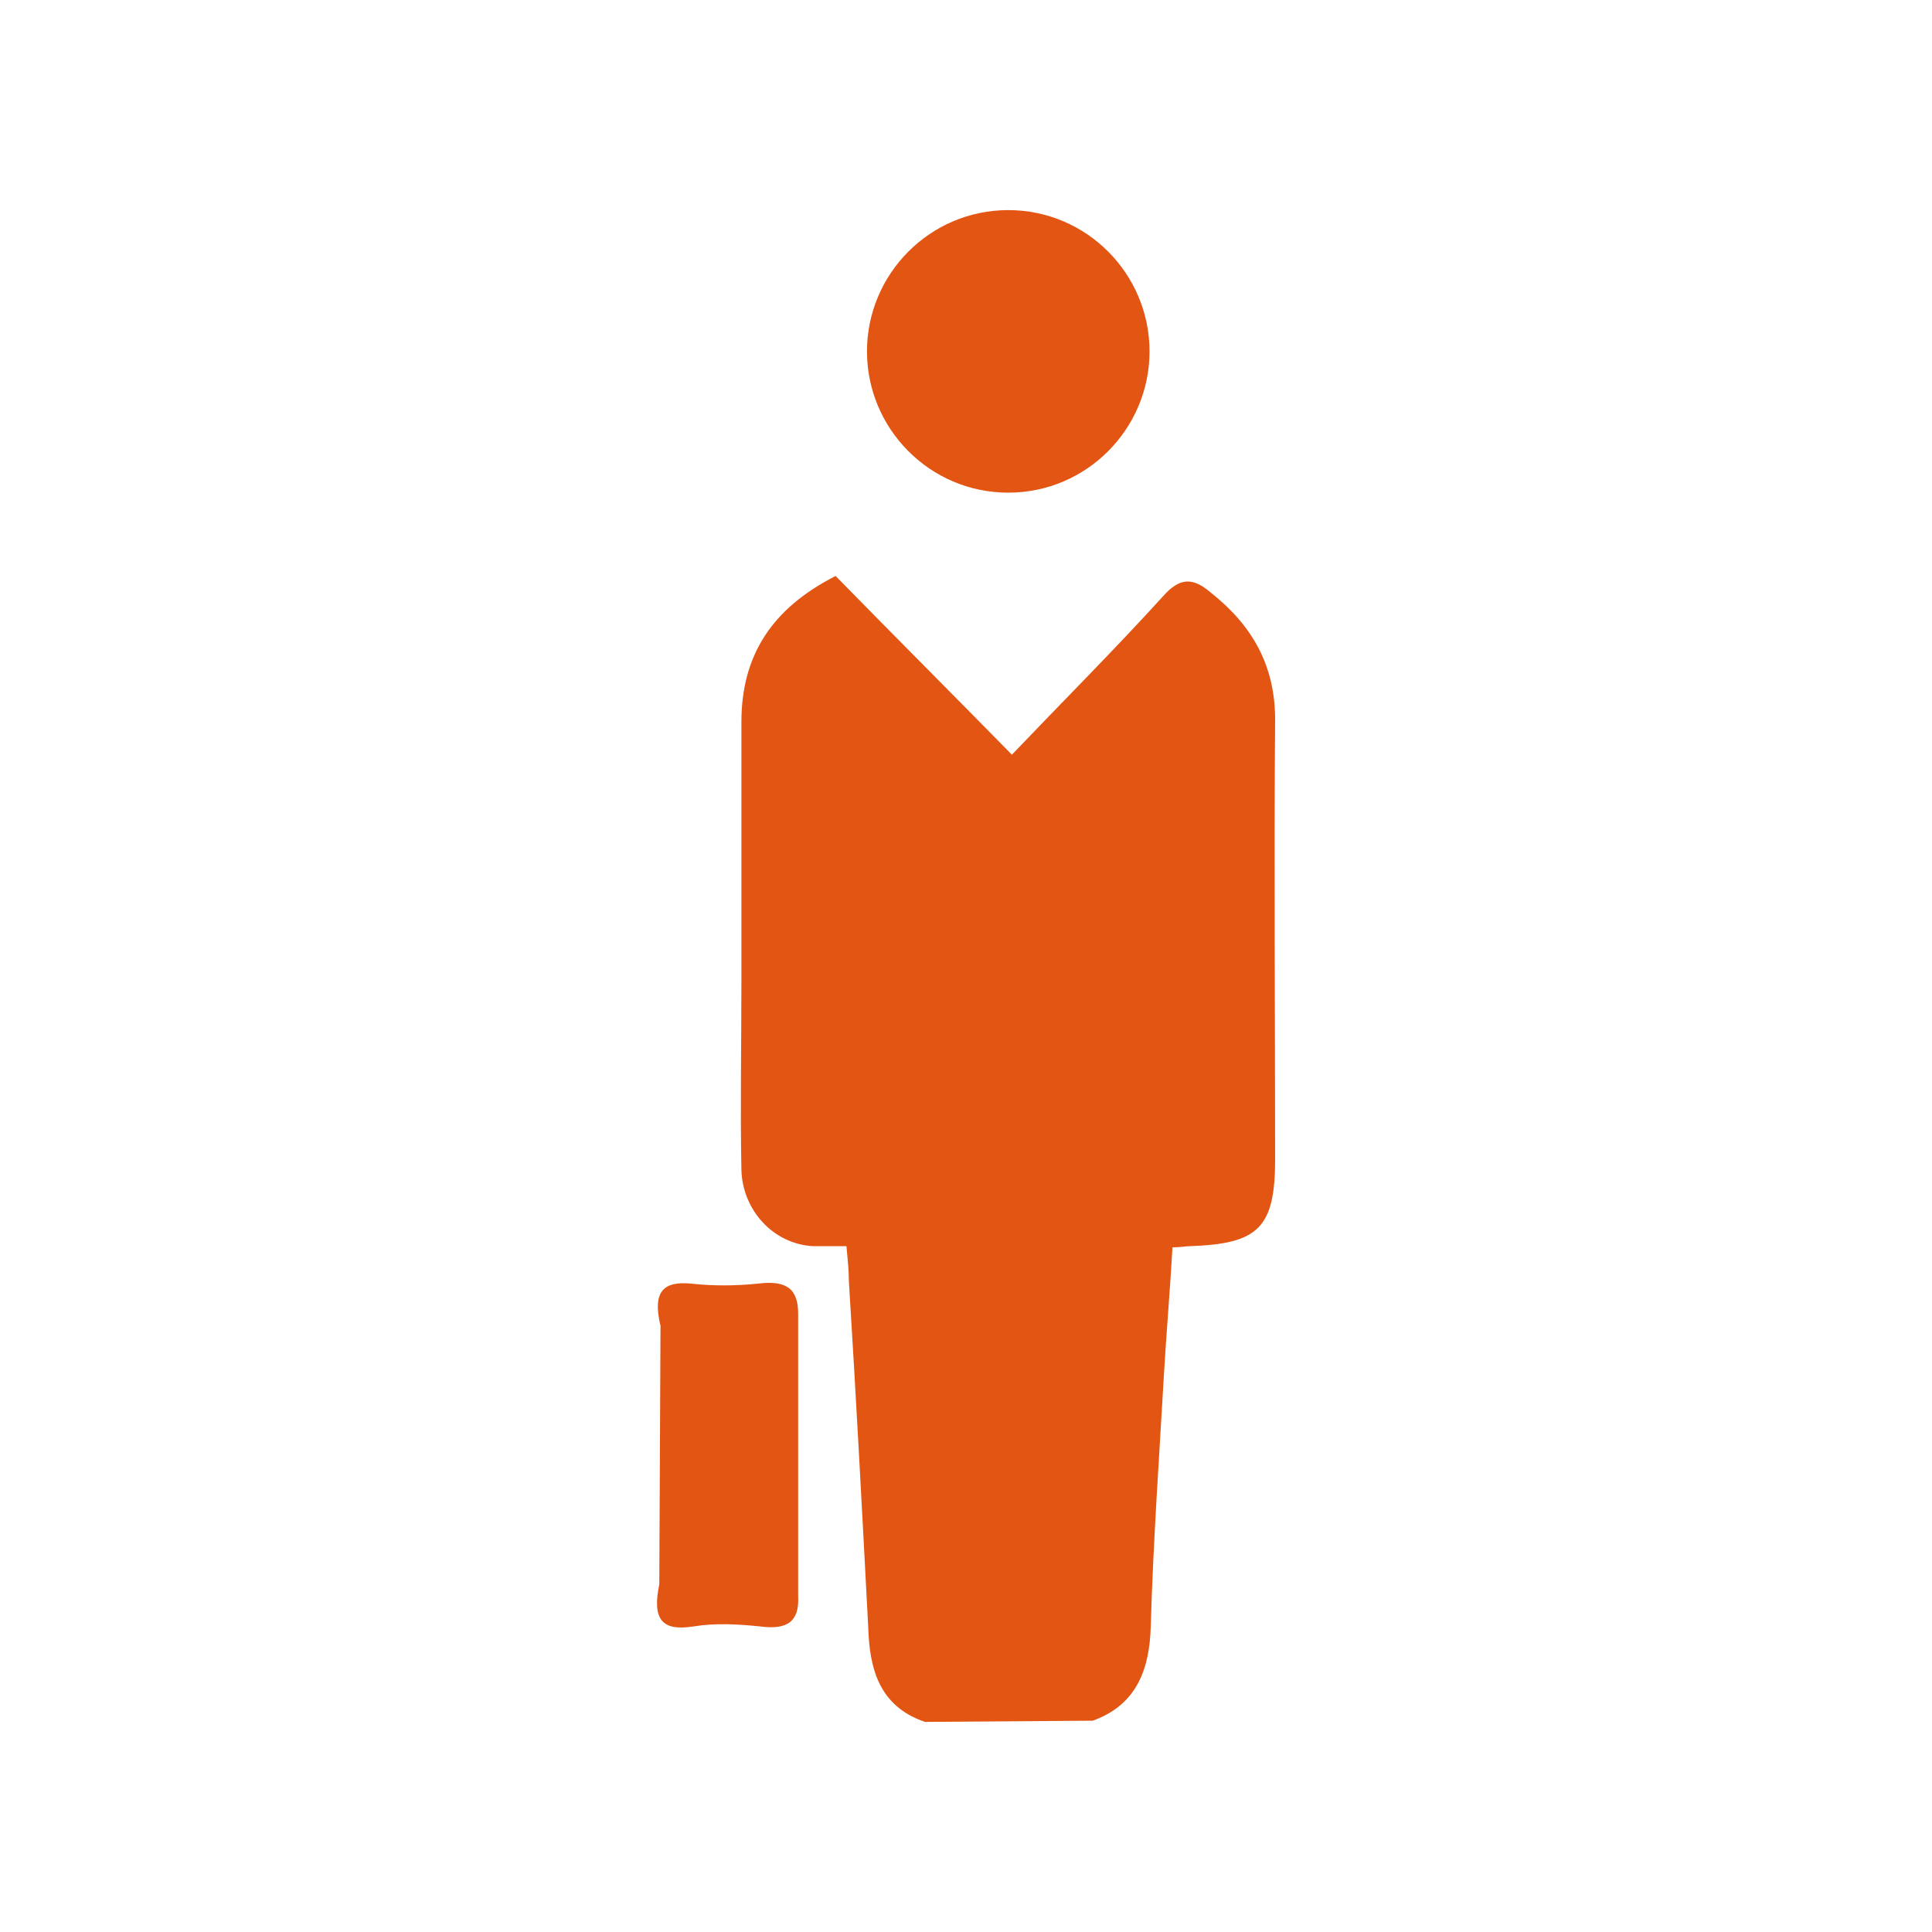 <?xml version="1.0" encoding="utf-8"?>
<!-- Generator: Adobe Illustrator 28.2.0, SVG Export Plug-In . SVG Version: 6.00 Build 0)  -->
<svg version="1.1" id="レイヤー_1" xmlns="http://www.w3.org/2000/svg" xmlns:xlink="http://www.w3.org/1999/xlink" x="0px"
	 y="0px" viewBox="0 0 160 160" style="enable-background:new 0 0 160 160;" xml:space="preserve">
<style type="text/css">
	.st0{fill:#E25513;}
</style>
<path class="st0" d="M76.6,142.6c-3.8-1.3-4.6-4.4-4.7-7.9c-0.5-9.5-1-19-1.6-28.6c0-0.9-0.1-1.8-0.2-2.9c-1.1,0-2,0-2.8,0
	c-3.3-0.2-5.8-3-5.9-6.3c-0.1-5.2,0-10.4,0-15.6c0-7.2,0-14.4,0-21.5c0-5.5,2.5-9.4,7.8-12.1c4.6,4.7,9.4,9.5,14.6,14.8
	c4.3-4.5,8.5-8.7,12.5-13.1c1.4-1.6,2.5-1.6,4-0.3c3.4,2.7,5.3,6,5.3,10.5c-0.1,12.1,0,24.3,0,36.4c0,5.7-1.4,7-7,7.2
	c-0.4,0-0.8,0.1-1.5,0.1c-0.2,3.5-0.5,7-0.7,10.4c-0.4,7-0.9,14-1.1,21c-0.1,3.6-1.2,6.5-4.8,7.8L76.6,142.6L76.6,142.6z
	 M54.6,131.2c-0.6,2.9,0.2,3.9,2.8,3.5c1.8-0.3,3.7-0.2,5.6,0c2.3,0.3,3.2-0.5,3.1-2.5c0-3.9,0-7.8,0-11.7c0-3.9,0-7.8,0-11.7
	c0-2-0.9-2.8-3.3-2.5c-1.9,0.2-3.8,0.2-5.6,0c-2.2-0.2-3.2,0.6-2.5,3.5L54.6,131.2z M83.5,17.4c-6.5,0-11.7,5.3-11.7,11.7
	S77,40.8,83.5,40.8s11.7-5.3,11.7-11.7S90,17.4,83.5,17.4z"/>
</svg>
